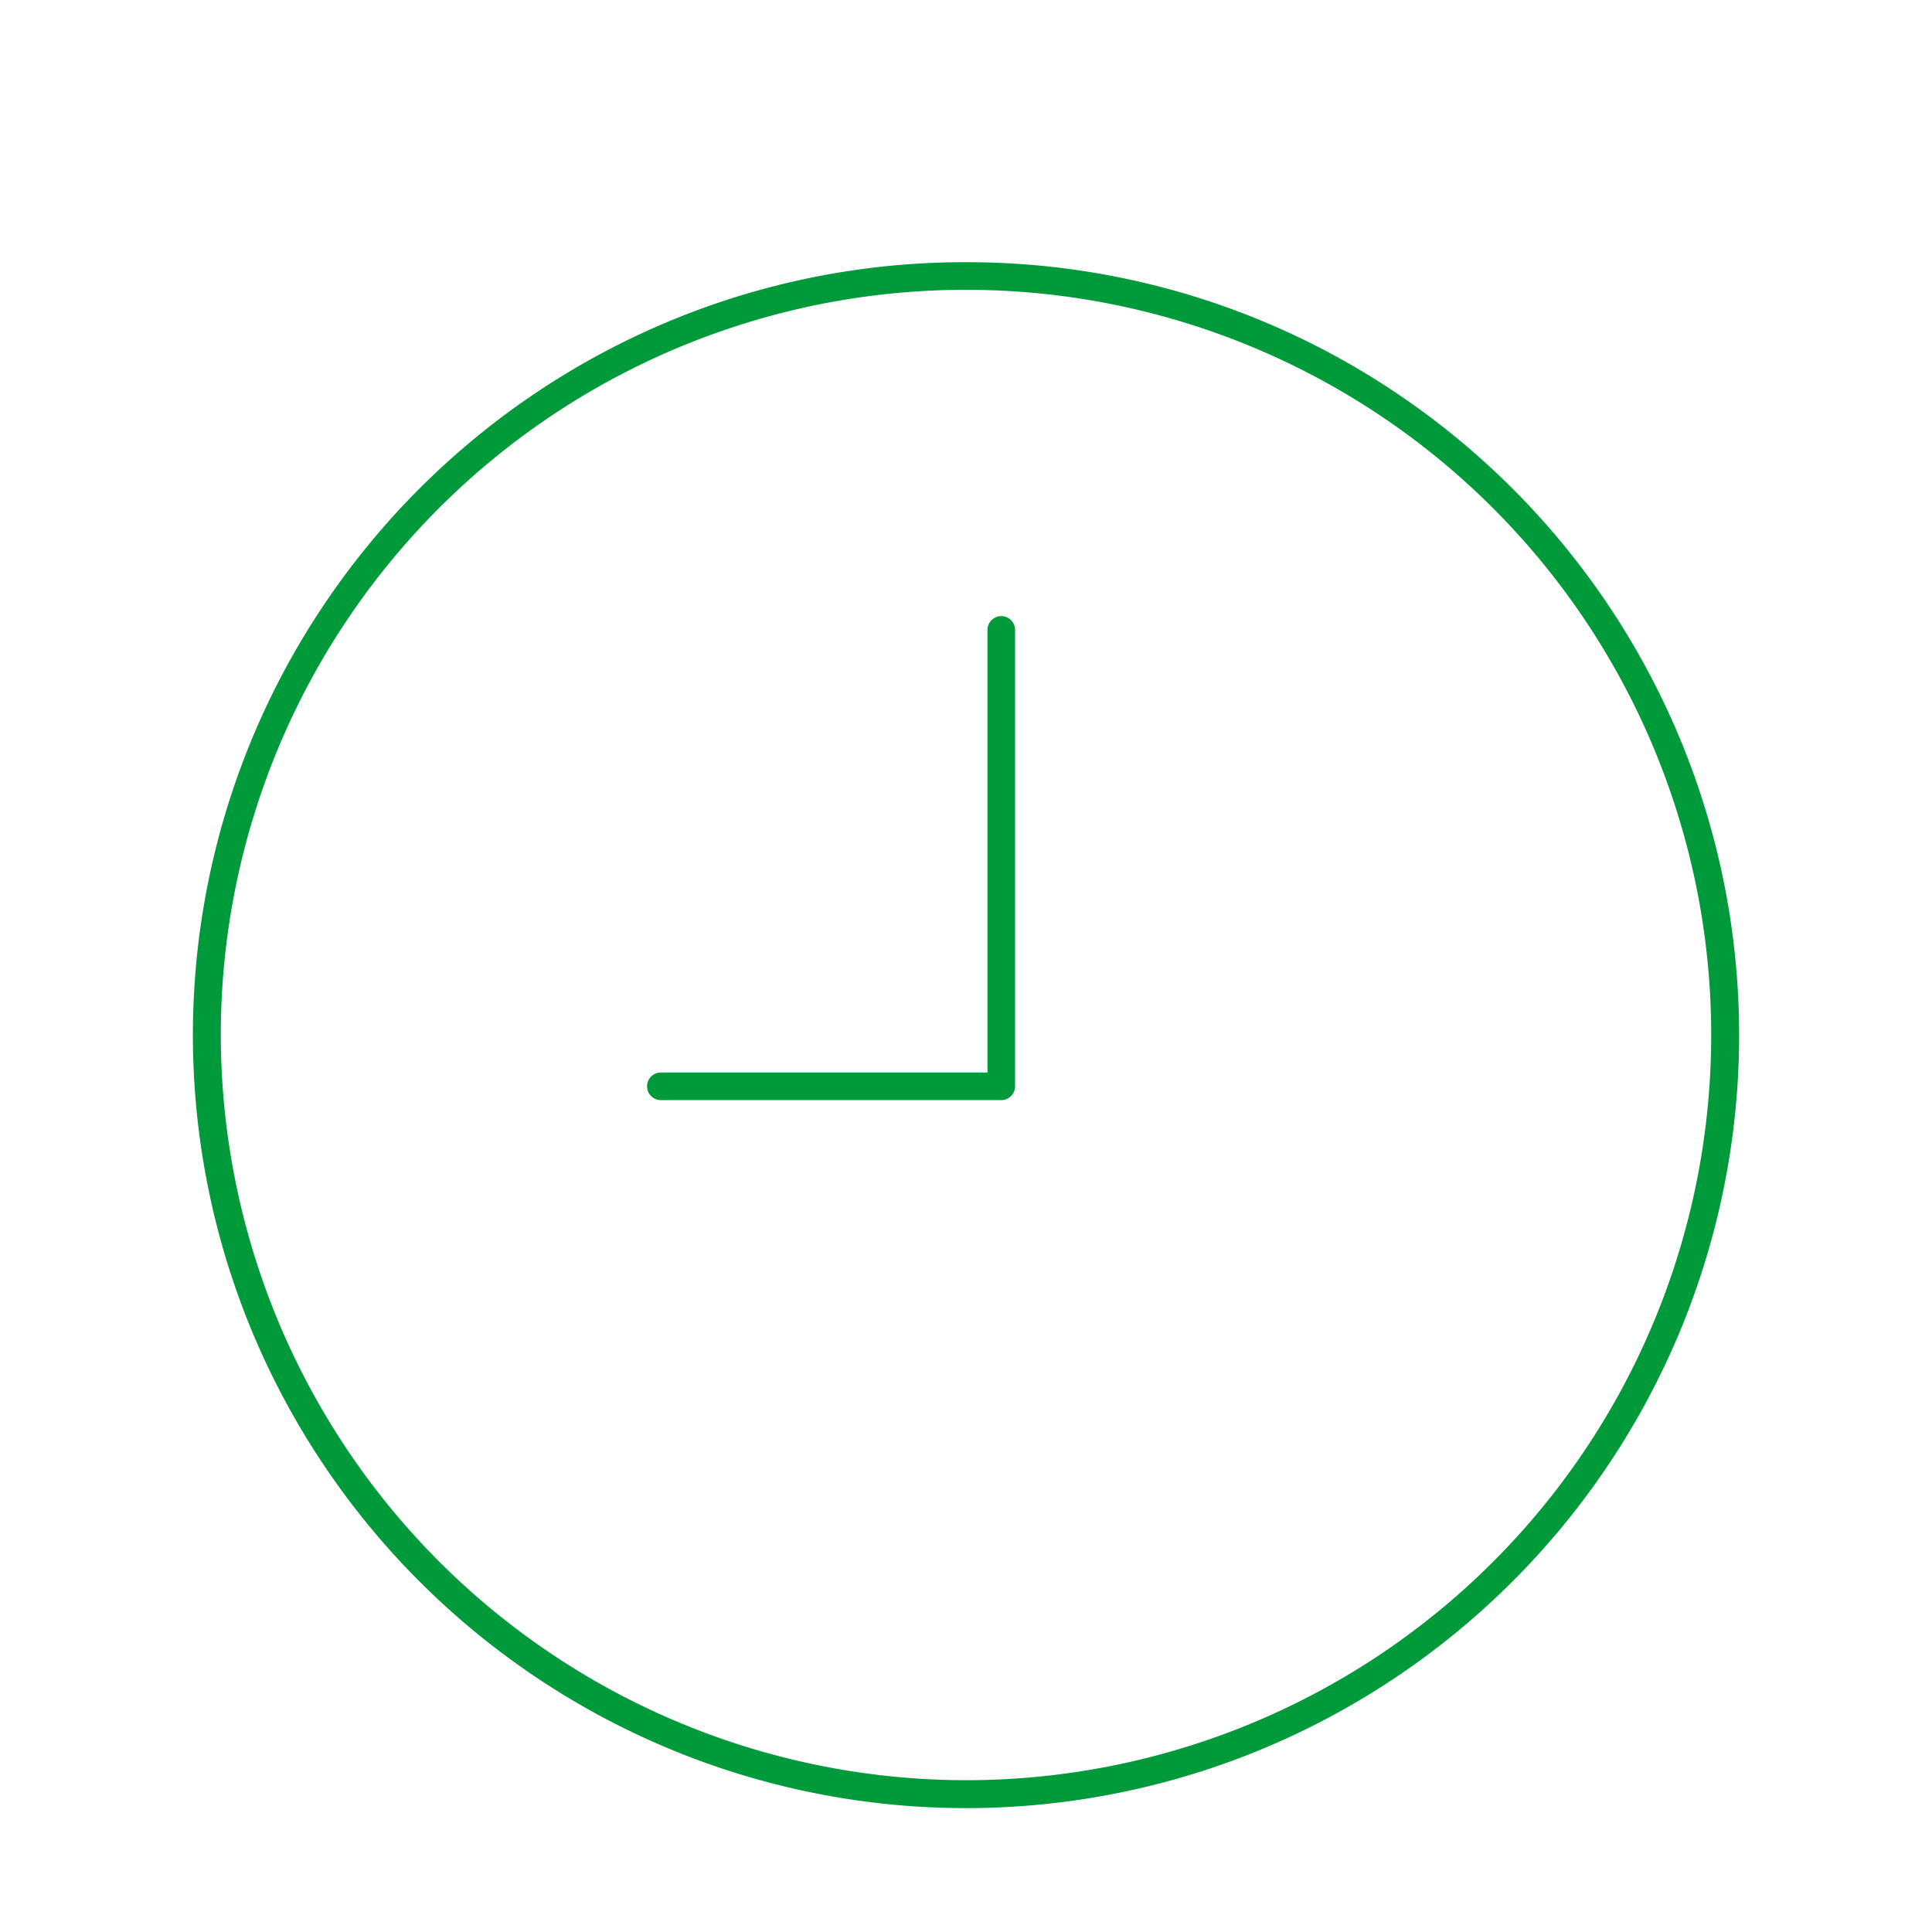 <svg xmlns="http://www.w3.org/2000/svg" width="140" height="140" viewBox="0 0 140 140"><g transform="translate(-1093 -1152)"><rect width="140" height="140" transform="translate(1093 1152)" fill="#21a5bc" opacity="0"/><g transform="translate(1156.537 1206.132)"><g transform="translate(-48.537 -34.132)"><path d="M55-1A55.743,55.743,0,0,1,86.311,8.565,56.161,56.161,0,0,1,106.6,33.2a55.928,55.928,0,0,1-5.163,53.109A56.161,56.161,0,0,1,76.8,106.6a55.928,55.928,0,0,1-53.109-5.163A56.161,56.161,0,0,1,3.4,76.8,55.928,55.928,0,0,1,8.565,23.689,56.161,56.161,0,0,1,33.2,3.4,55.65,55.65,0,0,1,55-1Zm0,110A54,54,0,1,0,1,55,54.061,54.061,0,0,0,55,109Z" transform="translate(0 0)" fill="#009a3b"/><path d="M79.036,78.37H54.367a1,1,0,0,1,0-2H78.036V44.3a1,1,0,0,1,2,0V77.37A1,1,0,0,1,79.036,78.37Z" transform="translate(-21.479 -18.652)" fill="#009a3b"/></g></g></g></svg>